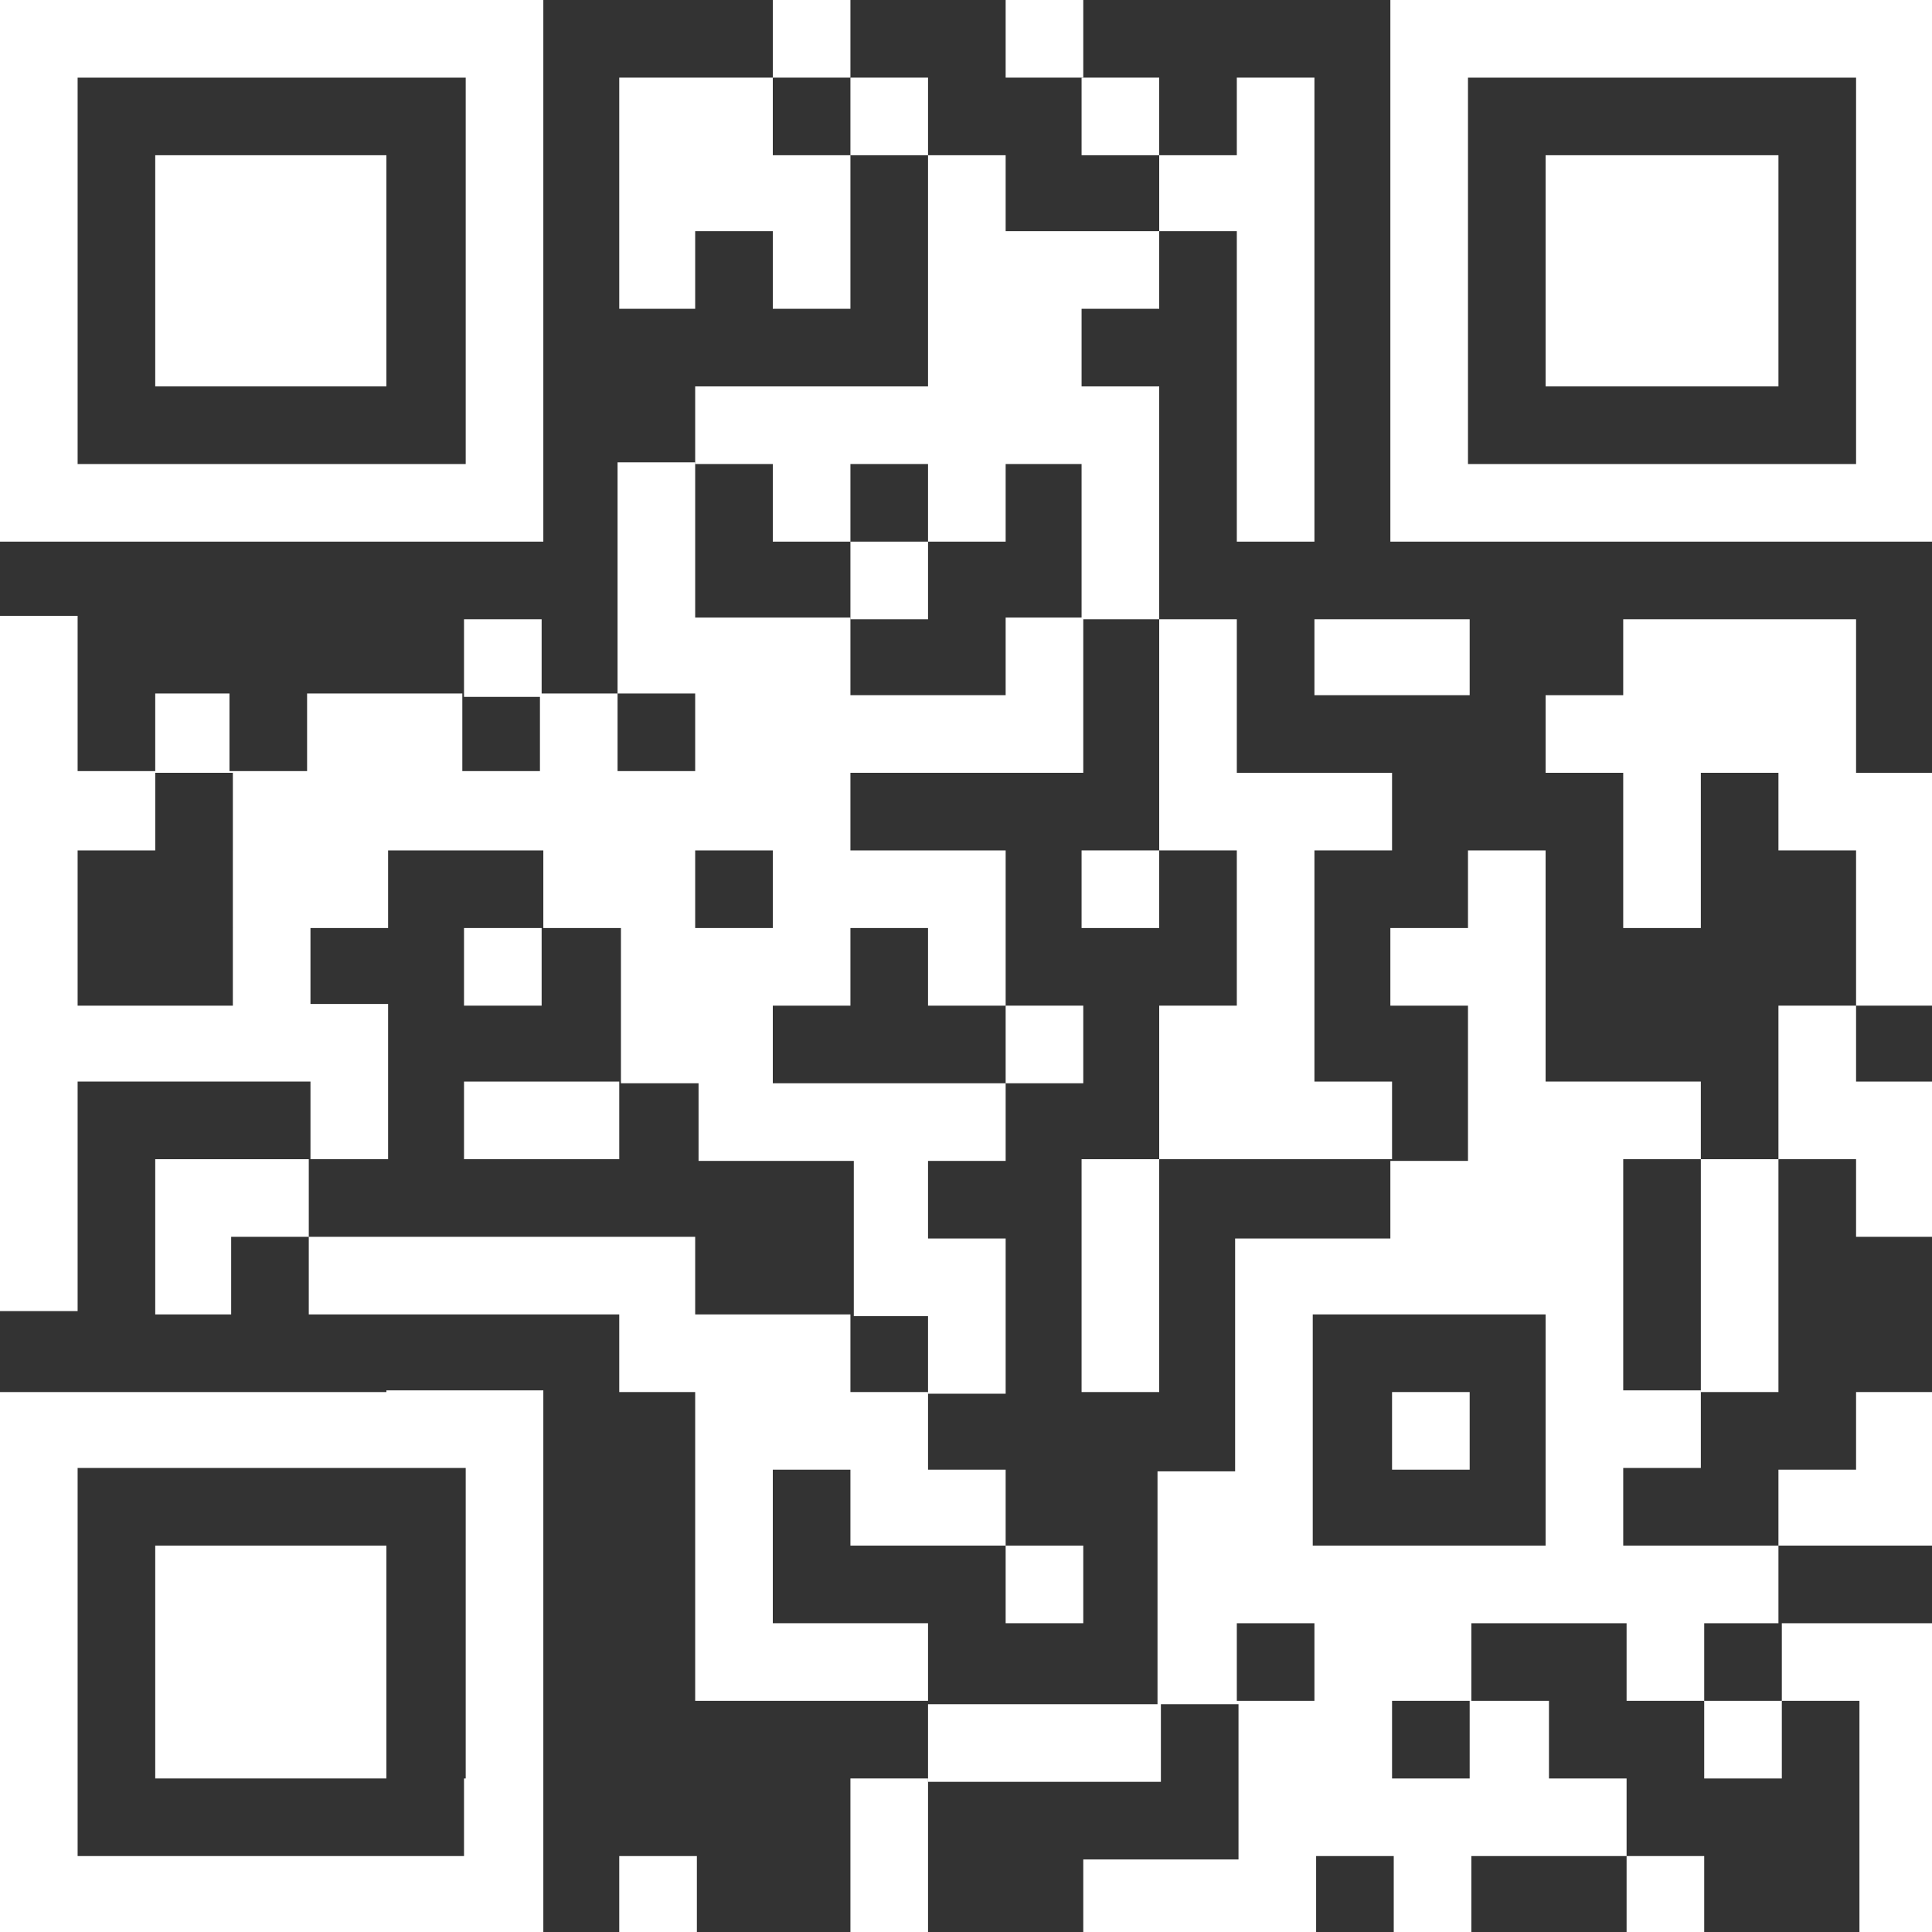 <?xml version="1.0" encoding="UTF-8"?> <!-- Generator: Adobe Illustrator 28.1.0, SVG Export Plug-In . SVG Version: 6.00 Build 0) --> <svg xmlns="http://www.w3.org/2000/svg" xmlns:xlink="http://www.w3.org/1999/xlink" version="1.1" id="Calque_1" x="0px" y="0px" viewBox="0 0 114.5 114.5" style="enable-background:new 0 0 114.5 114.5;" xml:space="preserve"><rect x="0" y="0" width="114.5" height="114.5" fill="#333333" stroke="none"/> <style type="text/css"> .st0{fill:#FFFFFF;} </style> <g> <path class="st0" d="M9.2,32.1h4.6h4.6h4.6h0h4.6h4.6v-4.6V0h-4.6h-4.6h0h-4.6h-4.6H9.2H4.6H0v27.5v4.6h4.6H9.2z M4.6,4.6h4.6h4.6 h4.6h4.6h0h4.6v22.9h-4.6h0h-4.6h-4.6H9.2H4.6V4.6z"></path> <polygon class="st0" points="18.3,22.9 22.9,22.9 22.9,9.2 18.3,9.2 13.7,9.2 9.2,9.2 9.2,22.9 13.7,22.9 "></polygon> <polygon class="st0" points="13.7,91.6 9.2,91.6 9.2,105.4 13.7,105.4 18.3,105.4 22.9,105.4 22.9,91.6 18.3,91.6 "></polygon> <path class="st0" d="M22.9,82.5L22.9,82.5h-4.6h-4.6H9.2H4.6H0v9.2v13.7v9.2h4.6h4.6h4.6h4.6h4.6h0h4.6h4.6v-9.2V91.6v-9.2h-4.6 H22.9z M27.5,105.4v4.6h-4.6h0h-4.6h-4.6H9.2H4.6v-4.6V91.6v-4.6h4.6h4.6h4.6h4.6h0h4.6v4.6V105.4z"></path> <rect x="27.5" y="36.7" class="st0" width="4.6" height="4.6"></rect> <rect x="27.5" y="55" class="st0" width="4.6" height="4.6"></rect> <polygon class="st0" points="36.7,68.7 36.7,64.1 32.1,64.1 27.5,64.1 27.5,68.7 32.1,68.7 "></polygon> <rect x="36.7" y="110" class="st0" width="4.6" height="4.6"></rect> <polygon class="st0" points="45.8,4.6 50.4,4.6 50.4,0 45.8,0 45.8,4.6 41.2,4.6 36.7,4.6 36.7,18.3 41.2,18.3 41.2,13.7 45.8,13.7 45.8,18.3 50.4,18.3 50.4,9.2 45.8,9.2 "></polygon> <polygon class="st0" points="50.4,77.9 45.8,77.9 45.8,77.9 41.2,77.9 41.2,73.3 36.7,73.3 32.1,73.3 27.5,73.3 22.9,73.3 22.9,73.3 18.3,73.3 18.3,68.7 13.7,68.7 9.2,68.7 9.2,77.9 13.7,77.9 13.7,73.3 18.3,73.3 18.3,77.9 22.9,77.9 22.9,77.9 27.5,77.9 32.1,77.9 36.7,77.9 36.7,82.5 41.2,82.5 41.2,91.6 45.8,91.6 45.8,87.1 50.4,87.1 50.4,91.6 55,91.6 59.6,91.6 59.6,87.1 55,87.1 55,82.5 50.4,82.5 "></polygon> <rect x="50.4" y="4.6" class="st0" width="4.6" height="4.6"></rect> <rect x="50.4" y="32.1" class="st0" width="4.6" height="4.6"></rect> <polygon class="st0" points="50.4,96.2 45.8,96.2 45.8,91.6 41.2,91.6 41.2,100.8 45.8,100.8 45.8,100.8 50.4,100.8 55,100.8 55,96.2 "></polygon> <rect x="50.4" y="105.4" class="st0" width="4.6" height="9.2"></rect> <rect x="59.6" y="0" class="st0" width="4.6" height="4.6"></rect> <path class="st0" d="M59.6,41.2H55h-4.6v-4.6h-4.6h0h-4.6v-9.2h-4.6v13.7h4.6v4.6h-4.6v-4.6h-4.6v4.6h-4.6v-4.6h-4.6h0h-4.6v4.6 h-4.6v-4.6H9.2v4.6H4.6v-9.2H0v13.7v27.5h4.6V64.1h4.6h4.6v0h4.6v4.6h4.6v-9.2h-4.6V55h4.6v-4.6h4.6v0h4.6v0V55h4.6v9.2h4.6v4.6 h4.6v0h4.6v9.2H55v4.6h4.6v-4.6v-4.6H55v-4.6h4.6v-4.6H55h-4.6h-4.6v-4.6h4.6V55H55v4.6h4.6v-9.2H55h-4.6v-4.6H55h4.6h4.6v-9.2 h-4.6V41.2z M13.7,59.6H9.2H4.6v-9.2h4.6v-4.6h4.6v4.6V59.6z M41.2,50.4h4.6V55h-4.6V50.4z"></path> <rect x="59.6" y="59.6" class="st0" width="4.6" height="4.6"></rect> <rect x="59.6" y="91.6" class="st0" width="4.6" height="4.6"></rect> <rect x="64.1" y="4.6" class="st0" width="4.6" height="4.6"></rect> <polygon class="st0" points="68.7,22.9 64.1,22.9 64.1,18.3 68.7,18.3 68.7,13.7 64.1,13.7 59.6,13.7 59.6,9.2 55,9.2 55,22.9 50.4,22.9 45.8,22.9 45.8,22.9 41.2,22.9 41.2,27.5 45.8,27.5 45.8,32.1 50.4,32.1 50.4,27.5 55,27.5 55,32.1 59.6,32.1 59.6,27.5 64.1,27.5 64.1,36.7 68.7,36.7 68.7,27.5 "></polygon> <rect x="64.1" y="50.4" class="st0" width="4.6" height="4.6"></rect> <polygon class="st0" points="64.1,77.9 64.1,77.9 64.1,82.5 68.7,82.5 68.7,77.9 68.7,77.9 68.7,68.7 64.1,68.7 "></polygon> <polygon class="st0" points="73.3,27.5 73.3,32.1 77.9,32.1 77.9,27.5 77.9,4.6 73.3,4.6 73.3,9.2 68.7,9.2 68.7,13.7 73.3,13.7 "></polygon> <polygon class="st0" points="77.9,41.2 82.5,41.2 87.1,41.2 87.1,36.7 82.5,36.7 77.9,36.7 "></polygon> <polygon class="st0" points="77.9,64.1 77.9,50.4 82.5,50.4 82.5,45.8 77.9,45.8 73.3,45.8 73.3,36.7 68.7,36.7 68.7,50.4 73.3,50.4 73.3,59.6 68.7,59.6 68.7,68.7 73.3,68.7 73.3,68.7 77.9,68.7 77.9,68.7 82.5,68.7 82.5,64.1 "></polygon> <rect x="82.5" y="82.5" class="st0" width="4.6" height="4.6"></rect> <path class="st0" d="M96.2,77.9v-9.2h4.6v-4.6h-4.6h0h-4.6V50.4h-4.6V55h-4.6v4.6h4.6v9.2h-4.6v4.6h-4.6h-4.6v4.6v9.2h-4.6v4.6v9.2 h-4.6h-4.6H55v4.6h4.6h4.6h4.6v-4.6h4.6v4.6v4.6h-4.6h-4.6v4.6h4.6h4.6h0h4.6V110h4.6v4.6h4.6V110h4.6h4.6v4.6h4.6V110h-4.6v-4.6 h-4.6v-4.6h-4.6v-4.6h4.6h4.6v4.6h4.6v4.6h4.6v-4.6h-4.6v-4.6h4.6v4.6h4.6v4.6v9.2h4.6v-9.2v-9.2H110h-4.6v-4.6h-4.6h-4.6h0h-4.6 h-4.6h-4.6h-4.6h-4.6v0h4.6V77.9h4.6v0h4.6v0h4.6v13.7h4.6v-4.6h4.6v-4.6h-4.6V77.9z M82.5,100.8h4.6v4.6h-4.6V100.8z M77.9,96.2 v4.6h-4.6v-4.6H77.9z"></path> <polygon class="st0" points="96.2,9.2 96.2,9.2 91.6,9.2 91.6,22.9 96.2,22.9 96.2,22.9 100.8,22.9 105.4,22.9 105.4,9.2 100.8,9.2 "></polygon> <polygon class="st0" points="100.8,77.9 100.8,77.9 100.8,82.5 105.4,82.5 105.4,77.9 105.4,77.9 105.4,68.7 100.8,68.7 "></polygon> <polygon class="st0" points="110,36.7 105.4,36.7 100.8,36.7 96.2,36.7 96.2,41.2 91.6,41.2 91.6,45.8 96.2,45.8 96.2,50.4 96.2,55 100.8,55 100.8,50.4 100.8,45.8 105.4,45.8 105.4,50.4 110,50.4 110,59.6 114.5,59.6 114.5,50.4 114.5,45.8 110,45.8 "></polygon> <polygon class="st0" points="105.4,68.7 110,68.7 110,73.3 114.5,73.3 114.5,64.1 110,64.1 110,59.6 105.4,59.6 "></polygon> <path class="st0" d="M110,0h-4.6h-4.6h-4.6h0h-4.6h-4.6h-4.6v27.5v4.6h4.6h4.6h4.6h0h4.6h4.6h4.6h4.6v-4.6V0H110z M105.4,27.5h-4.6 h-4.6h0h-4.6h-4.6V4.6h4.6h4.6h0h4.6h4.6h4.6v22.9H105.4z"></path> <polygon class="st0" points="114.5,91.6 114.5,82.5 110,82.5 110,87.1 105.4,87.1 105.4,91.6 110,91.6 "></polygon> </g> </svg> 